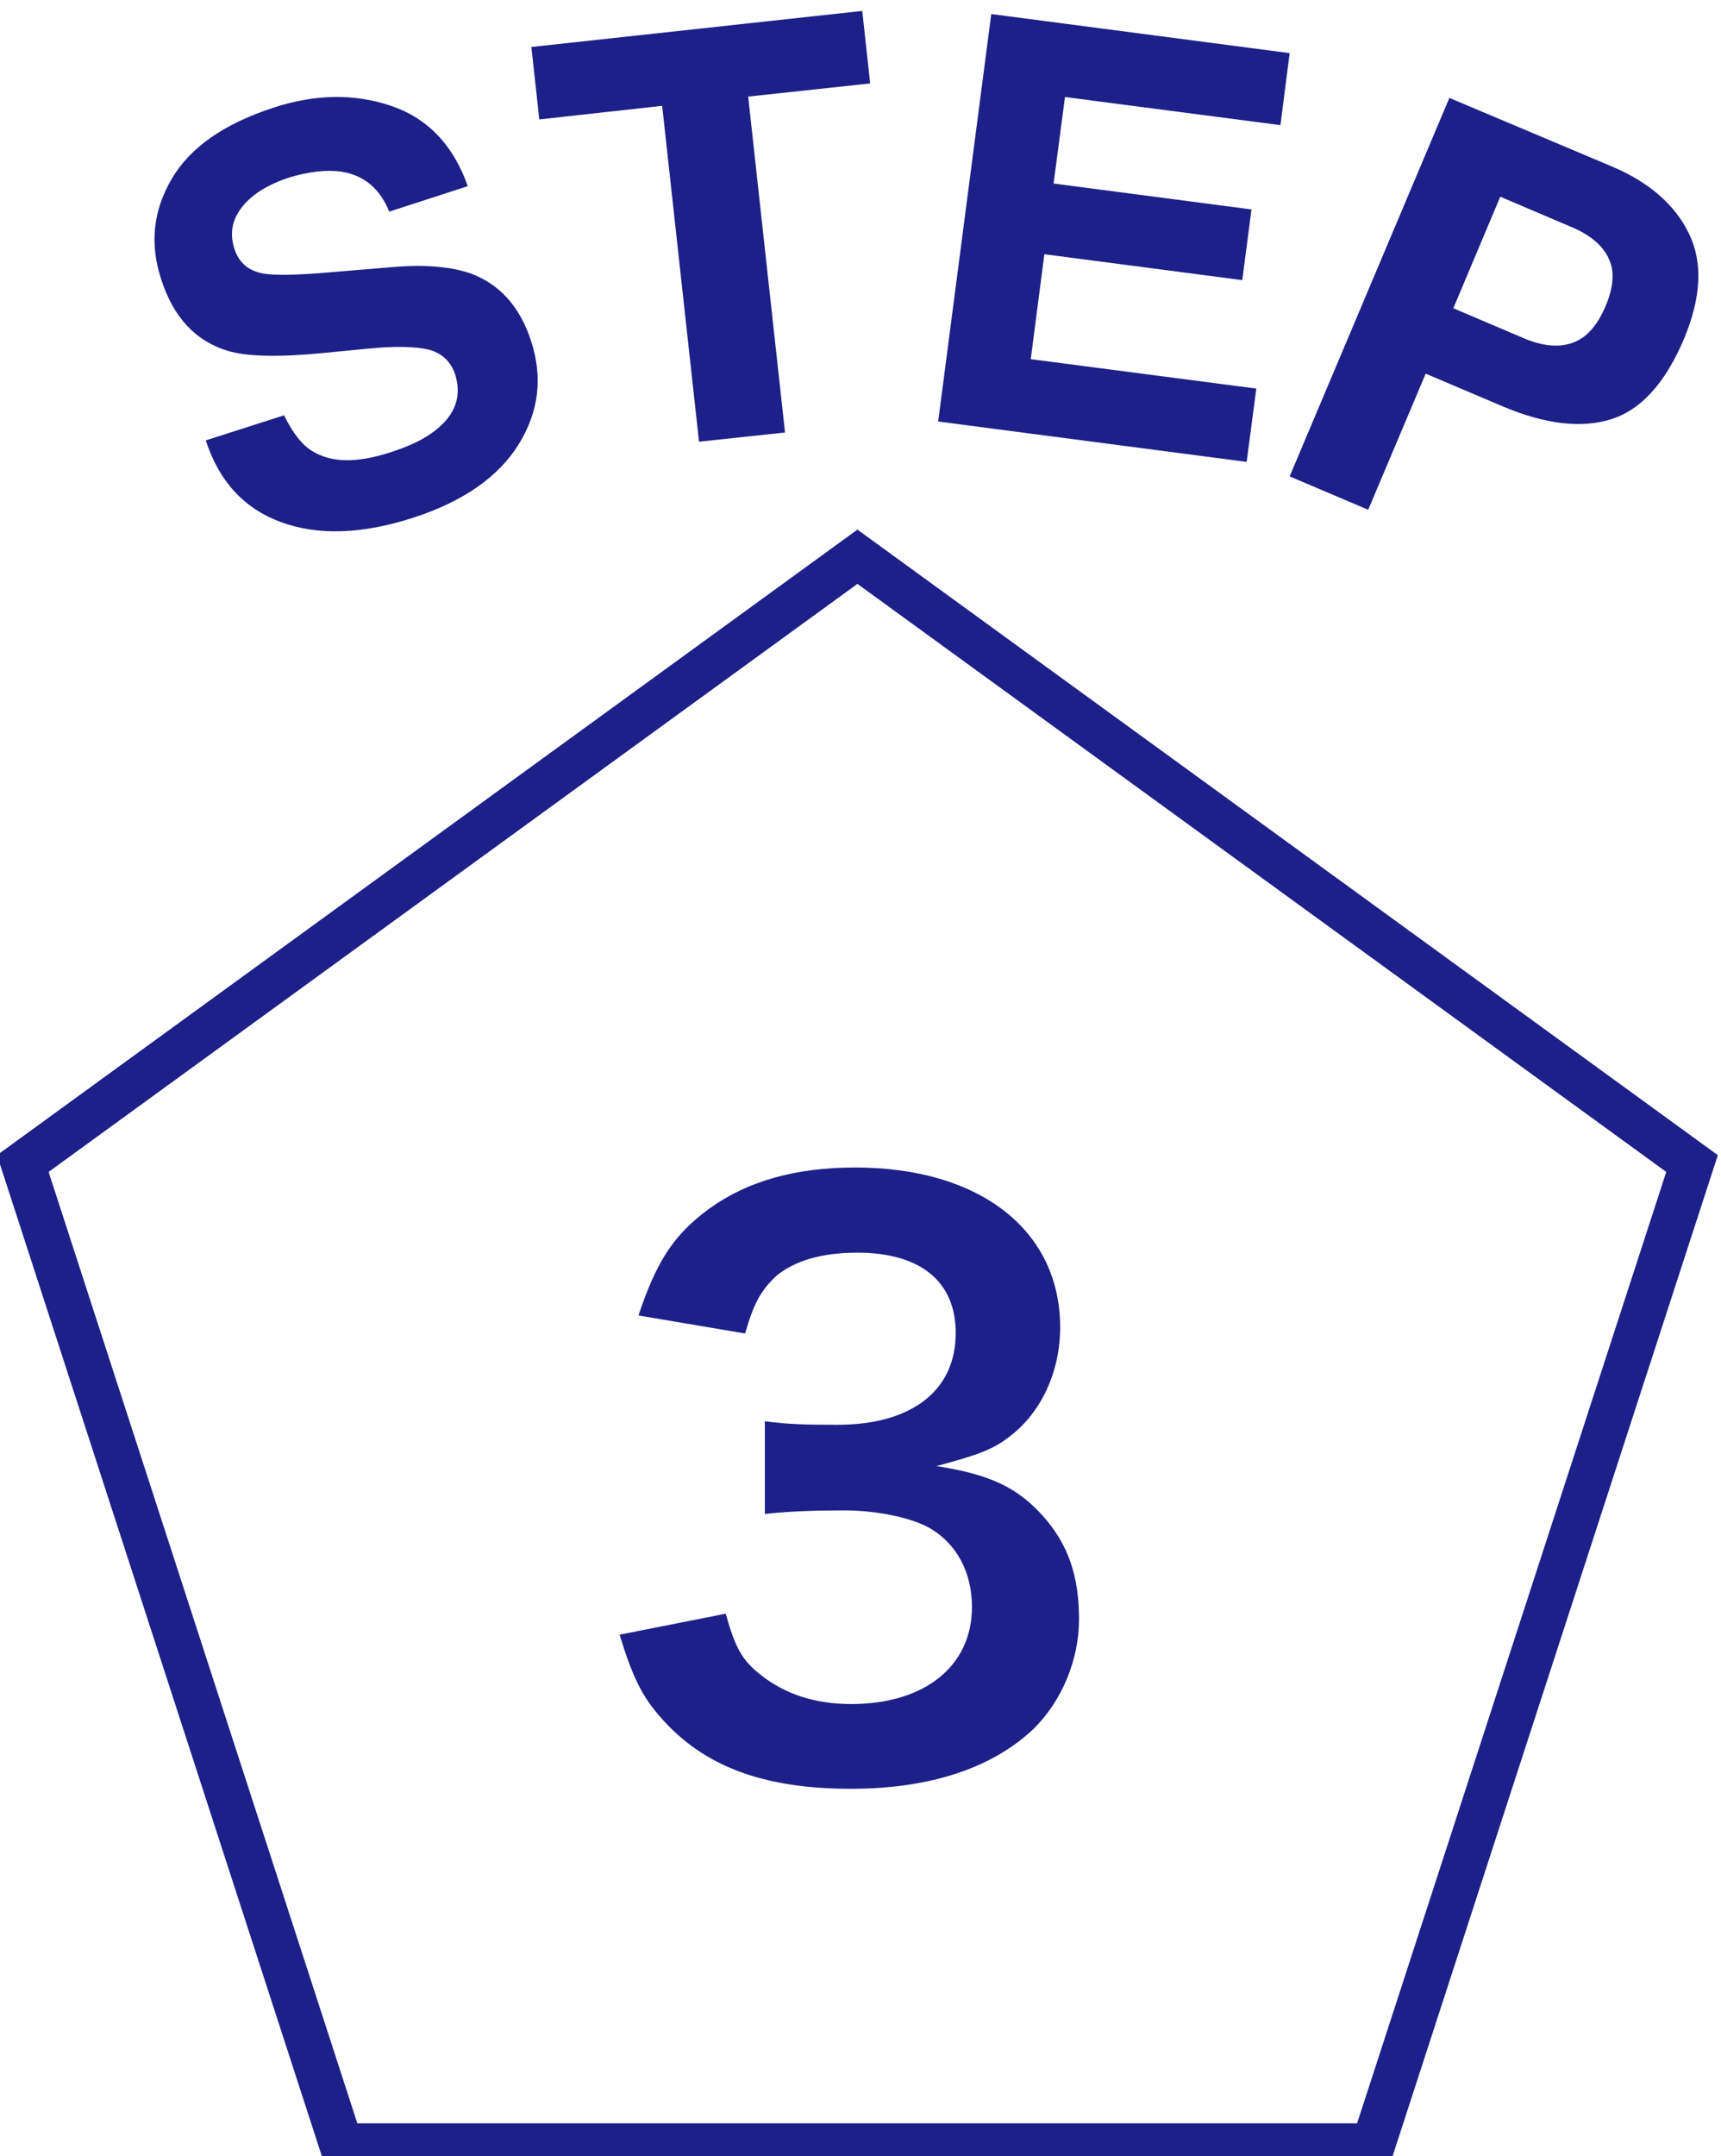 <?xml version="1.0" encoding="UTF-8"?><svg id="_レイヤー_1" xmlns="http://www.w3.org/2000/svg" viewBox="0 0 39.22 49.11"><defs><style>.cls-1{fill:none;stroke:#1d2088;stroke-miterlimit:10;}.cls-2{fill:#1d2088;stroke-width:0px;}</style></defs><path class="cls-2" d="m16.54,36.76c.22.78.37,1.05.8,1.39.56.44,1.24.66,2.06.66,1.68,0,2.75-.87,2.75-2.21,0-.78-.34-1.43-.95-1.79-.41-.24-1.21-.41-1.95-.41s-1.24.02-1.82.08v-2.11c.54.07.92.08,1.65.08,1.7,0,2.7-.78,2.7-2.09,0-1.17-.8-1.83-2.24-1.83-.83,0-1.44.19-1.85.53-.34.32-.51.61-.71,1.31l-2.43-.41c.42-1.26.82-1.85,1.61-2.43.87-.63,1.97-.94,3.33-.94,2.84,0,4.67,1.43,4.67,3.64,0,1.02-.44,1.96-1.17,2.5-.37.29-.75.42-1.65.66,1.21.19,1.84.48,2.43,1.14.56.63.82,1.34.82,2.35,0,.92-.39,1.85-1.02,2.48-.94.9-2.36,1.38-4.18,1.38-1.99,0-3.35-.51-4.32-1.61-.43-.48-.65-.92-.95-1.9l2.43-.48Z"/><polygon class="cls-1" points="19.54 12.68 .52 26.5 7.78 48.86 31.29 48.86 38.56 26.5 19.54 12.68"/><path class="cls-2" d="m6.48,9.47c.19.39.4.66.63.8.43.27,1.01.28,1.76.04.45-.14.8-.31,1.04-.5.47-.36.62-.79.46-1.29-.1-.29-.3-.48-.61-.56-.31-.07-.77-.08-1.37-.02l-1.03.1c-1.02.1-1.74.08-2.17-.05-.73-.22-1.24-.76-1.52-1.64-.26-.8-.18-1.55.24-2.27s1.19-1.26,2.33-1.63c.95-.31,1.84-.32,2.67-.04.83.28,1.42.89,1.75,1.83l-1.79.58c-.21-.52-.57-.83-1.09-.91-.35-.05-.74,0-1.18.13-.49.16-.85.38-1.08.67-.23.29-.29.6-.18.95.1.32.32.51.66.57.22.04.65.04,1.3-.01l1.68-.14c.74-.06,1.32,0,1.75.15.67.25,1.13.77,1.38,1.56.26.81.17,1.59-.29,2.33-.46.74-1.26,1.3-2.4,1.67-1.17.38-2.18.41-3.02.1-.84-.31-1.41-.93-1.71-1.86l1.78-.57Z"/><path class="cls-2" d="m19.65.25l.18,1.65-2.78.3.84,7.65-1.96.21-.84-7.65-2.8.31-.18-1.65,7.53-.82Z"/><path class="cls-2" d="m29.18,2.85l-4.91-.64-.26,1.97,4.51.59-.21,1.61-4.51-.59-.31,2.39,5.14.67-.22,1.67-7.03-.92L22.59.32l6.8.89-.21,1.64Z"/><path class="cls-2" d="m36.71,9.55c-.68.21-1.49.11-2.43-.28l-1.79-.76-1.31,3.1-1.79-.76,3.64-8.62,3.7,1.56c.85.36,1.44.87,1.76,1.53.32.66.28,1.45-.11,2.39-.43,1.02-.99,1.63-1.67,1.84Zm-.06-3.69c-.15-.29-.43-.52-.84-.69l-1.62-.69-1.07,2.54,1.62.69c.41.17.77.21,1.09.1s.57-.39.76-.84c.19-.45.21-.82.06-1.1Z"/></svg>
